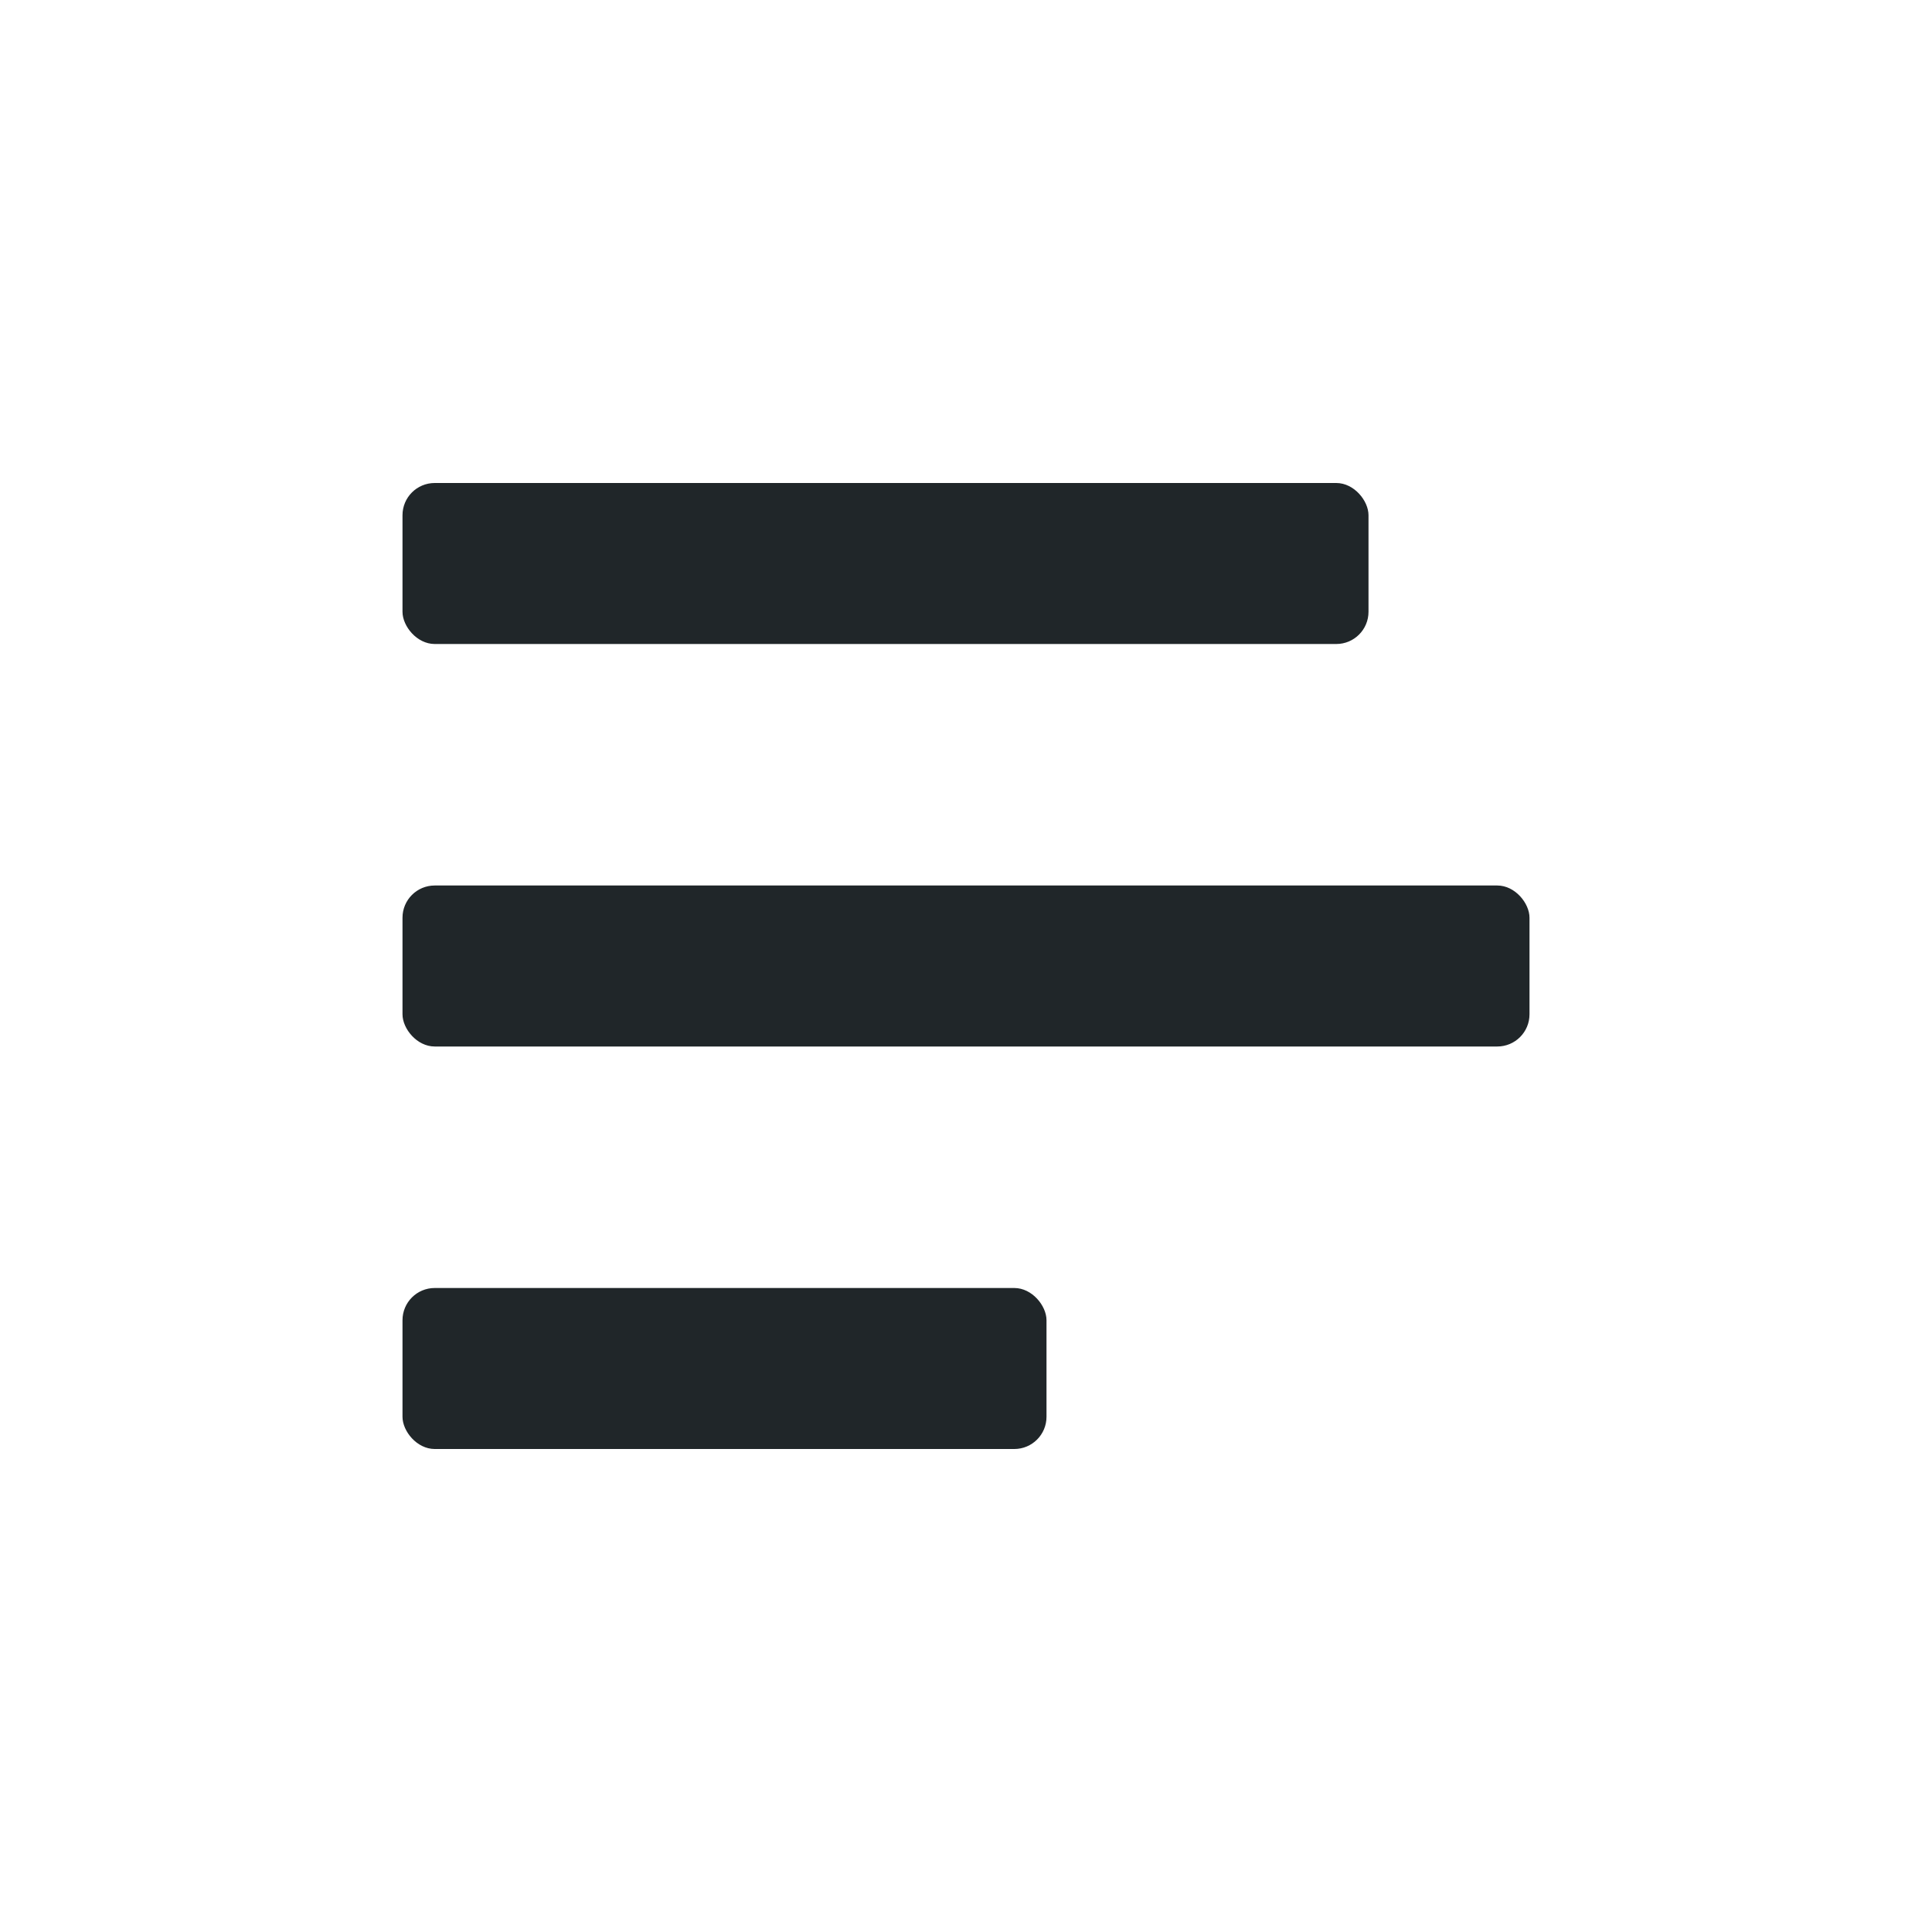 <svg width="24" height="24" viewBox="0 0 24 24" fill="none" xmlns="http://www.w3.org/2000/svg">
<rect x="5" y="6" width="12" height="2" rx="0.4" fill="#202629"/>
<rect x="5" y="11" width="14" height="2" rx="0.4" fill="#202629"/>
<rect x="5" y="16" width="8" height="2" rx="0.4" fill="#202629"/>
</svg>
